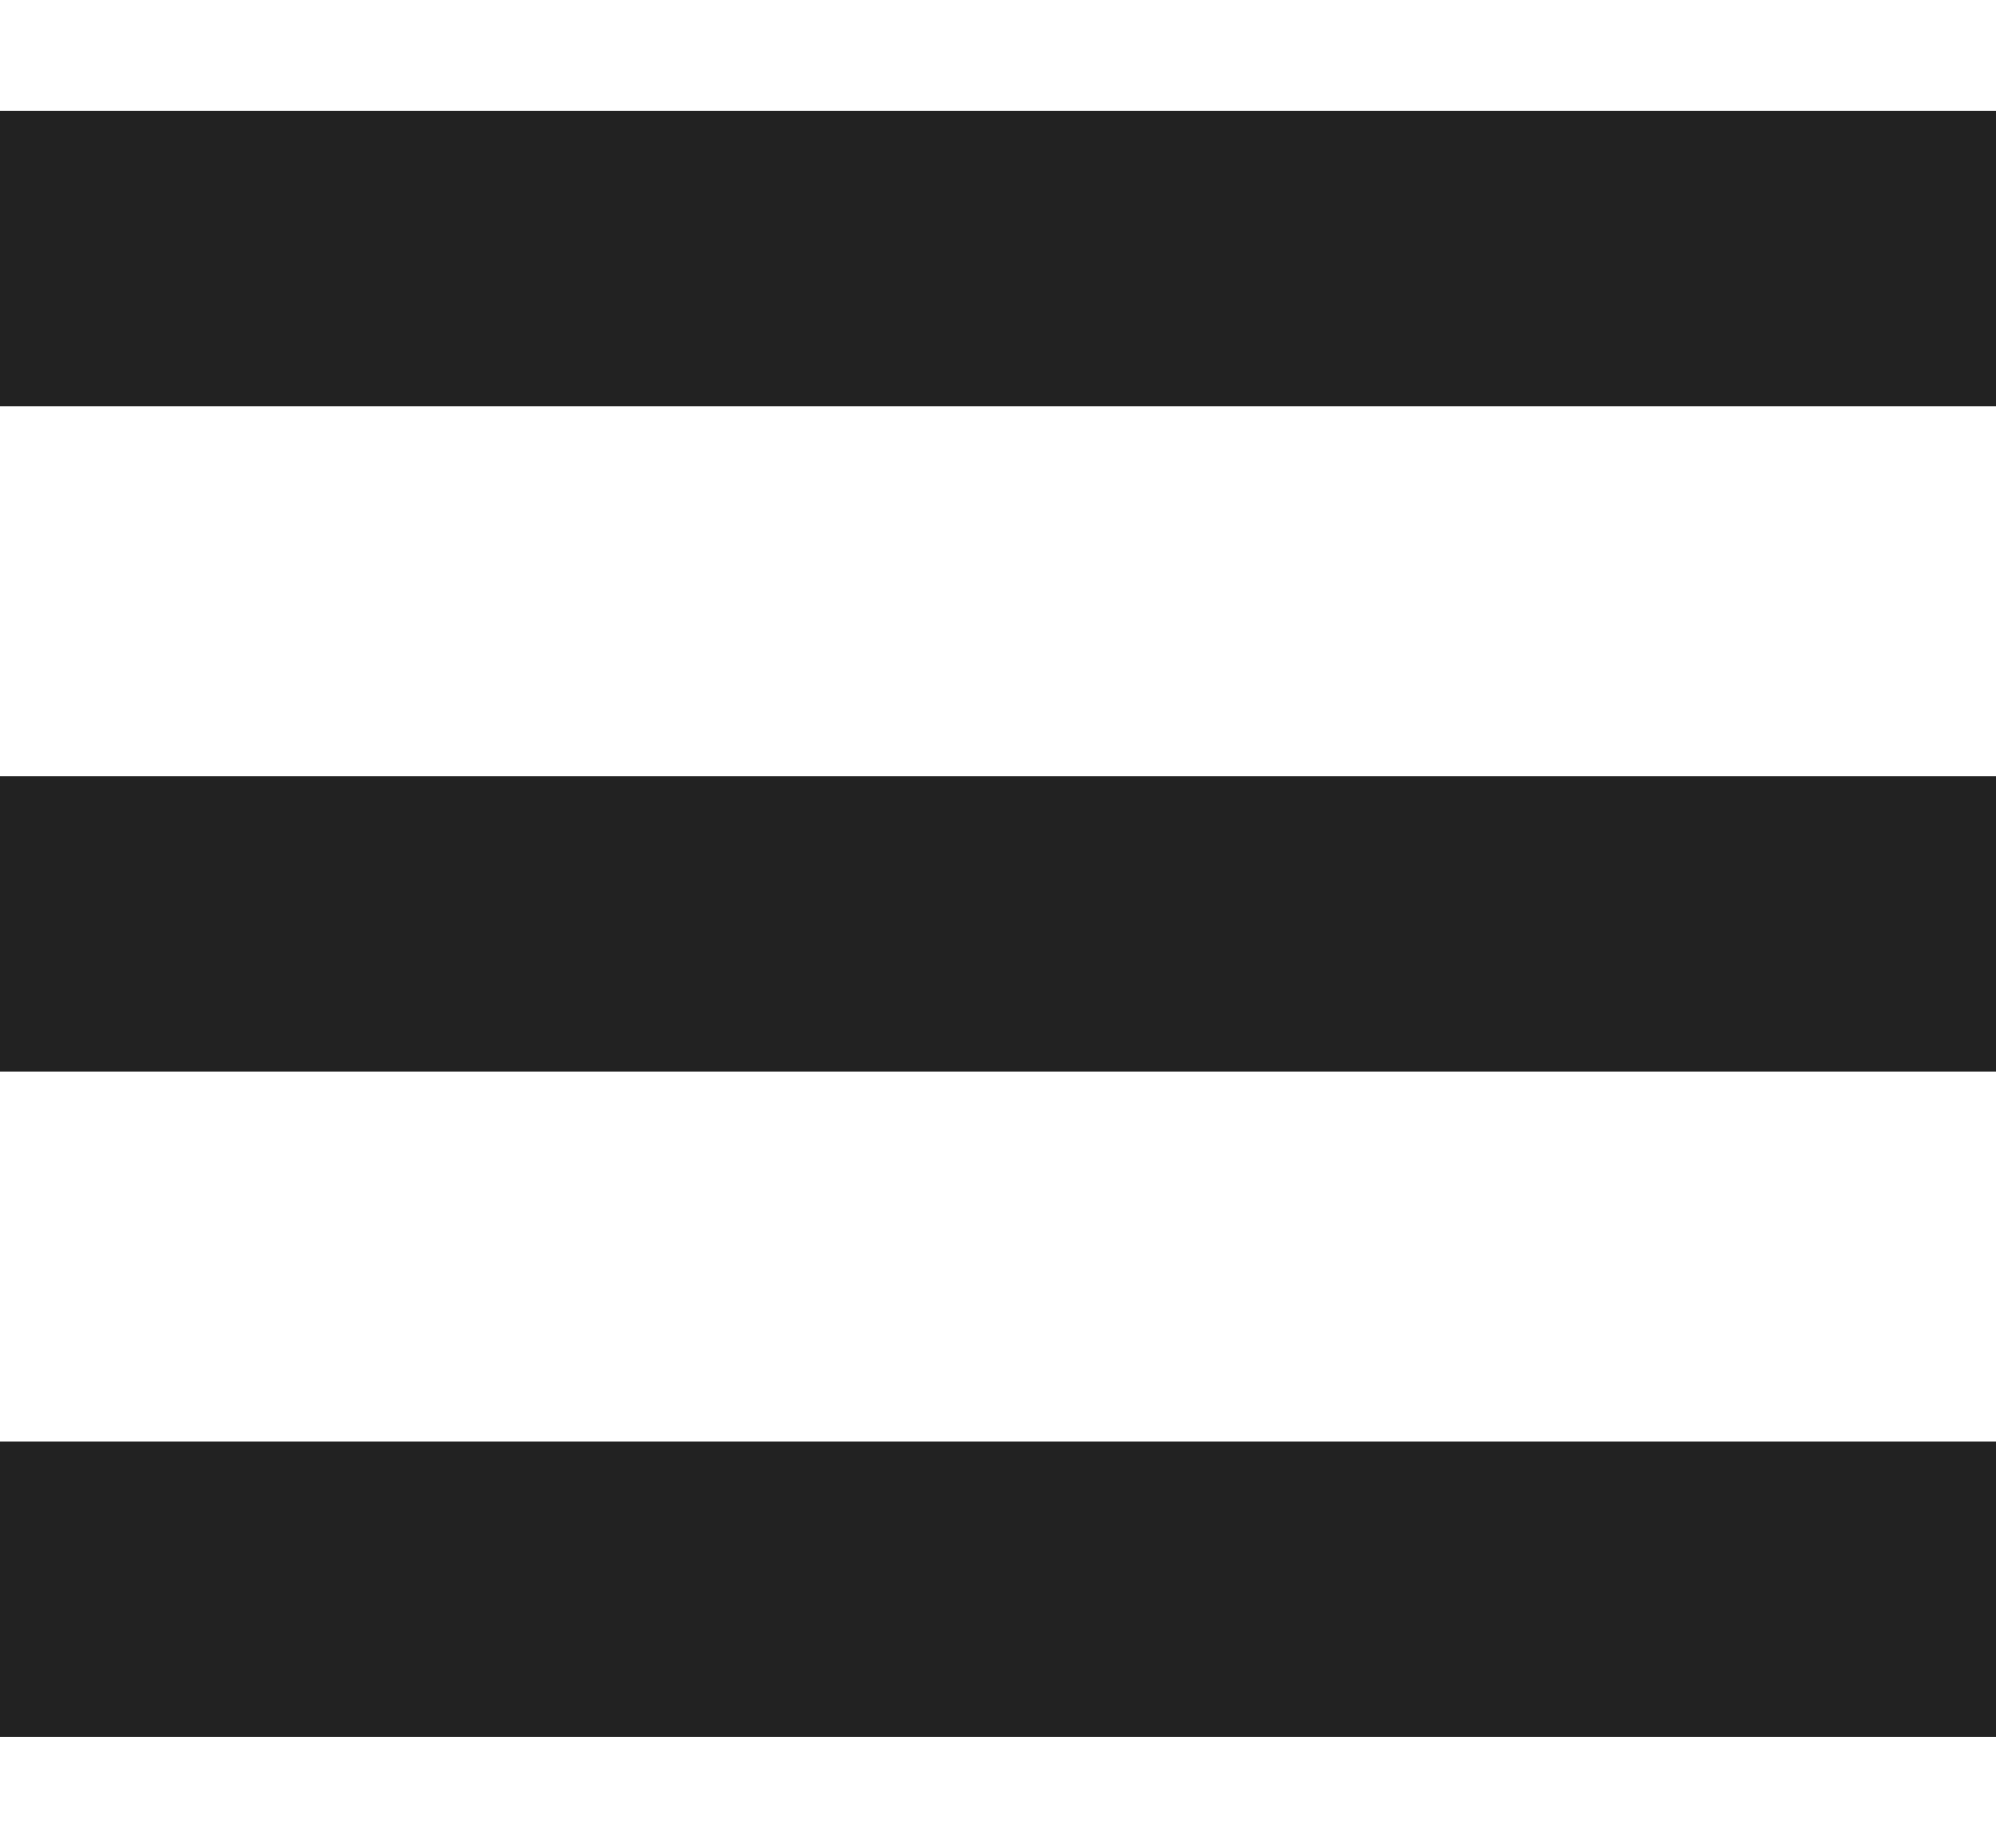 <?xml version="1.0" encoding="utf-8"?>
<!-- Generator: Adobe Illustrator 19.0.0, SVG Export Plug-In . SVG Version: 6.00 Build 0)  -->
<svg version="1.1" id="Layer_1" xmlns="http://www.w3.org/2000/svg" xmlns:xlink="http://www.w3.org/1999/xlink" x="0px" y="0px"
	 viewBox="-6 8 27 25" style="enable-background:new -6 8 27 25;" xml:space="preserve">
<style type="text/css">
	.st0{fill:#222;}
</style>
<path class="st0" d="M-6,9.5h27v4H-6V9.5z M-6,18.5h27v4H-6V18.5z M-6,27.5h27v4H-6V27.5z"/>
</svg>
